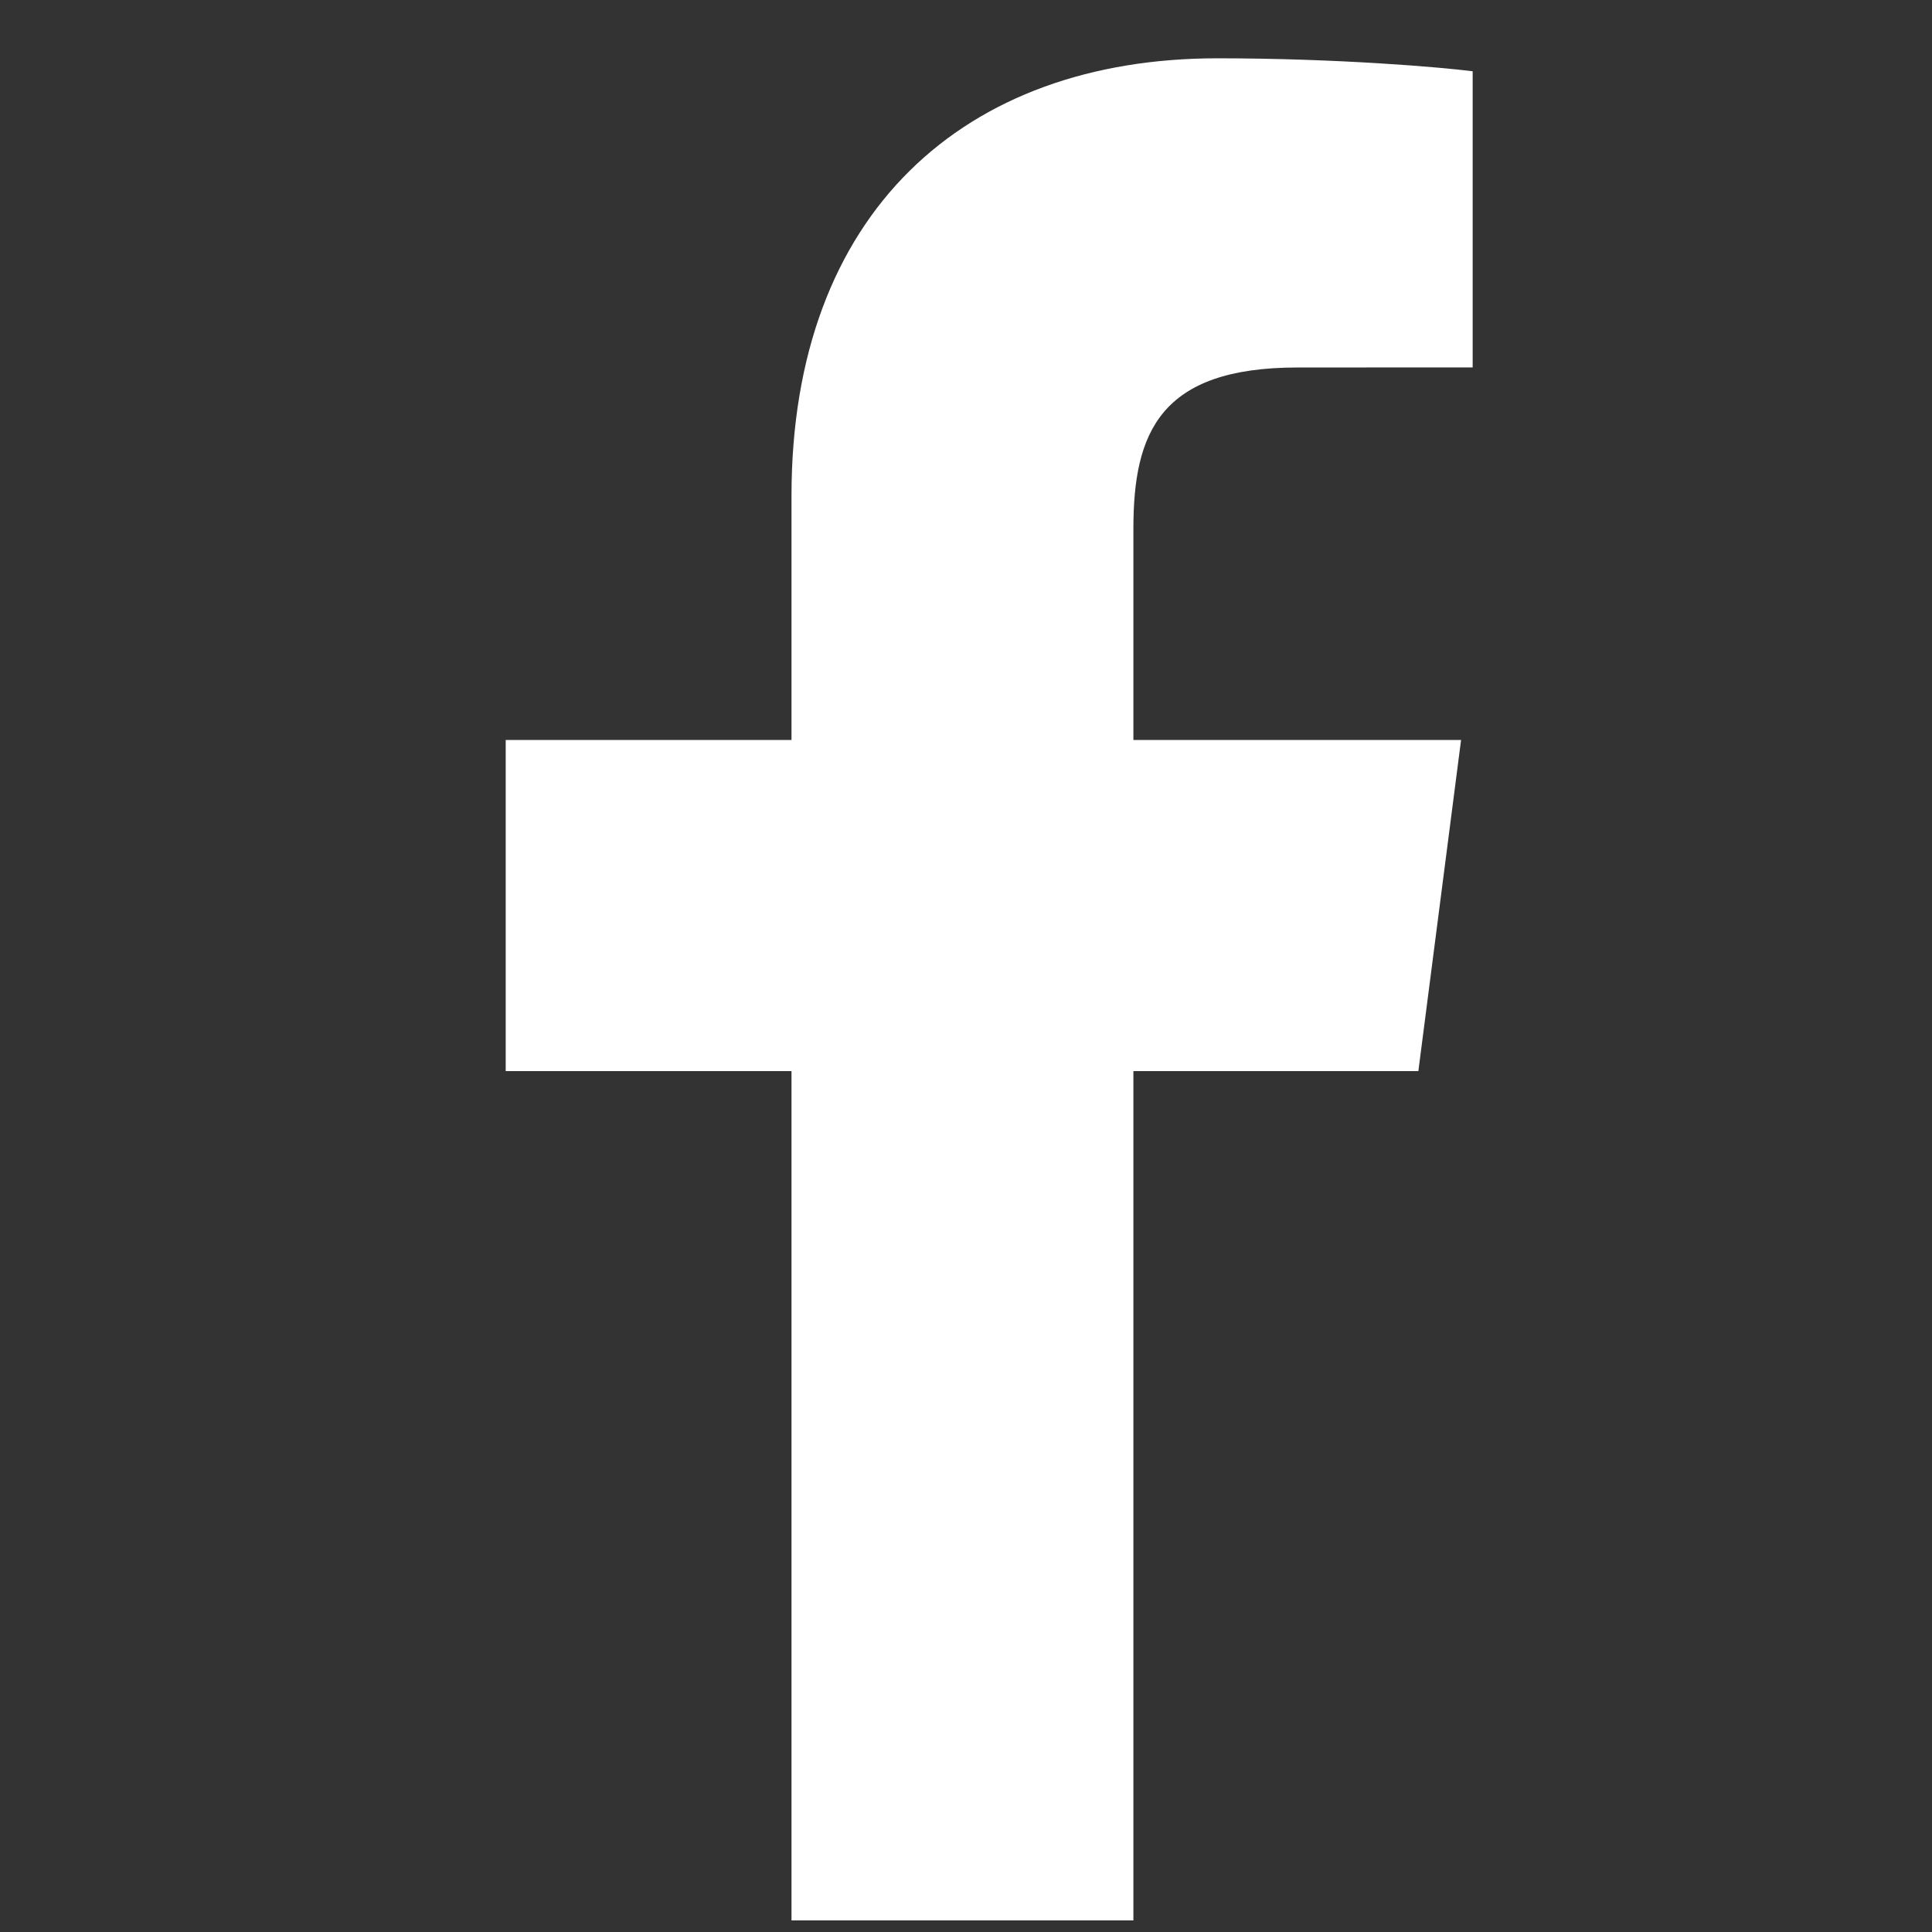 <svg width="28" height="28" viewBox="0 0 28 28" fill="none" xmlns="http://www.w3.org/2000/svg">
<rect x="0" y="0" width="28" height="28" fill="#333333" stroke="none"/>
<g id="fi_20837" clip-path="url(#clip0_3087_8552)">
<g id="Group">
<path id="f_1_" d="M16.426 27.833V15.523H20.556L21.175 10.724H16.426V7.661C16.426 6.272 16.81 5.326 18.804 5.326L21.343 5.325V1.033C20.904 0.976 19.396 0.845 17.642 0.845C13.979 0.845 11.471 3.081 11.471 7.186V10.724H7.329V15.523H11.471V27.833H16.426Z" fill="white"/>
</g>
</g>
<defs>
<clipPath id="clip0_3087_8552">
<rect width="26.988" height="26.988" fill="white" transform="translate(0.844 0.844)"/>
</clipPath>
</defs>
</svg>
